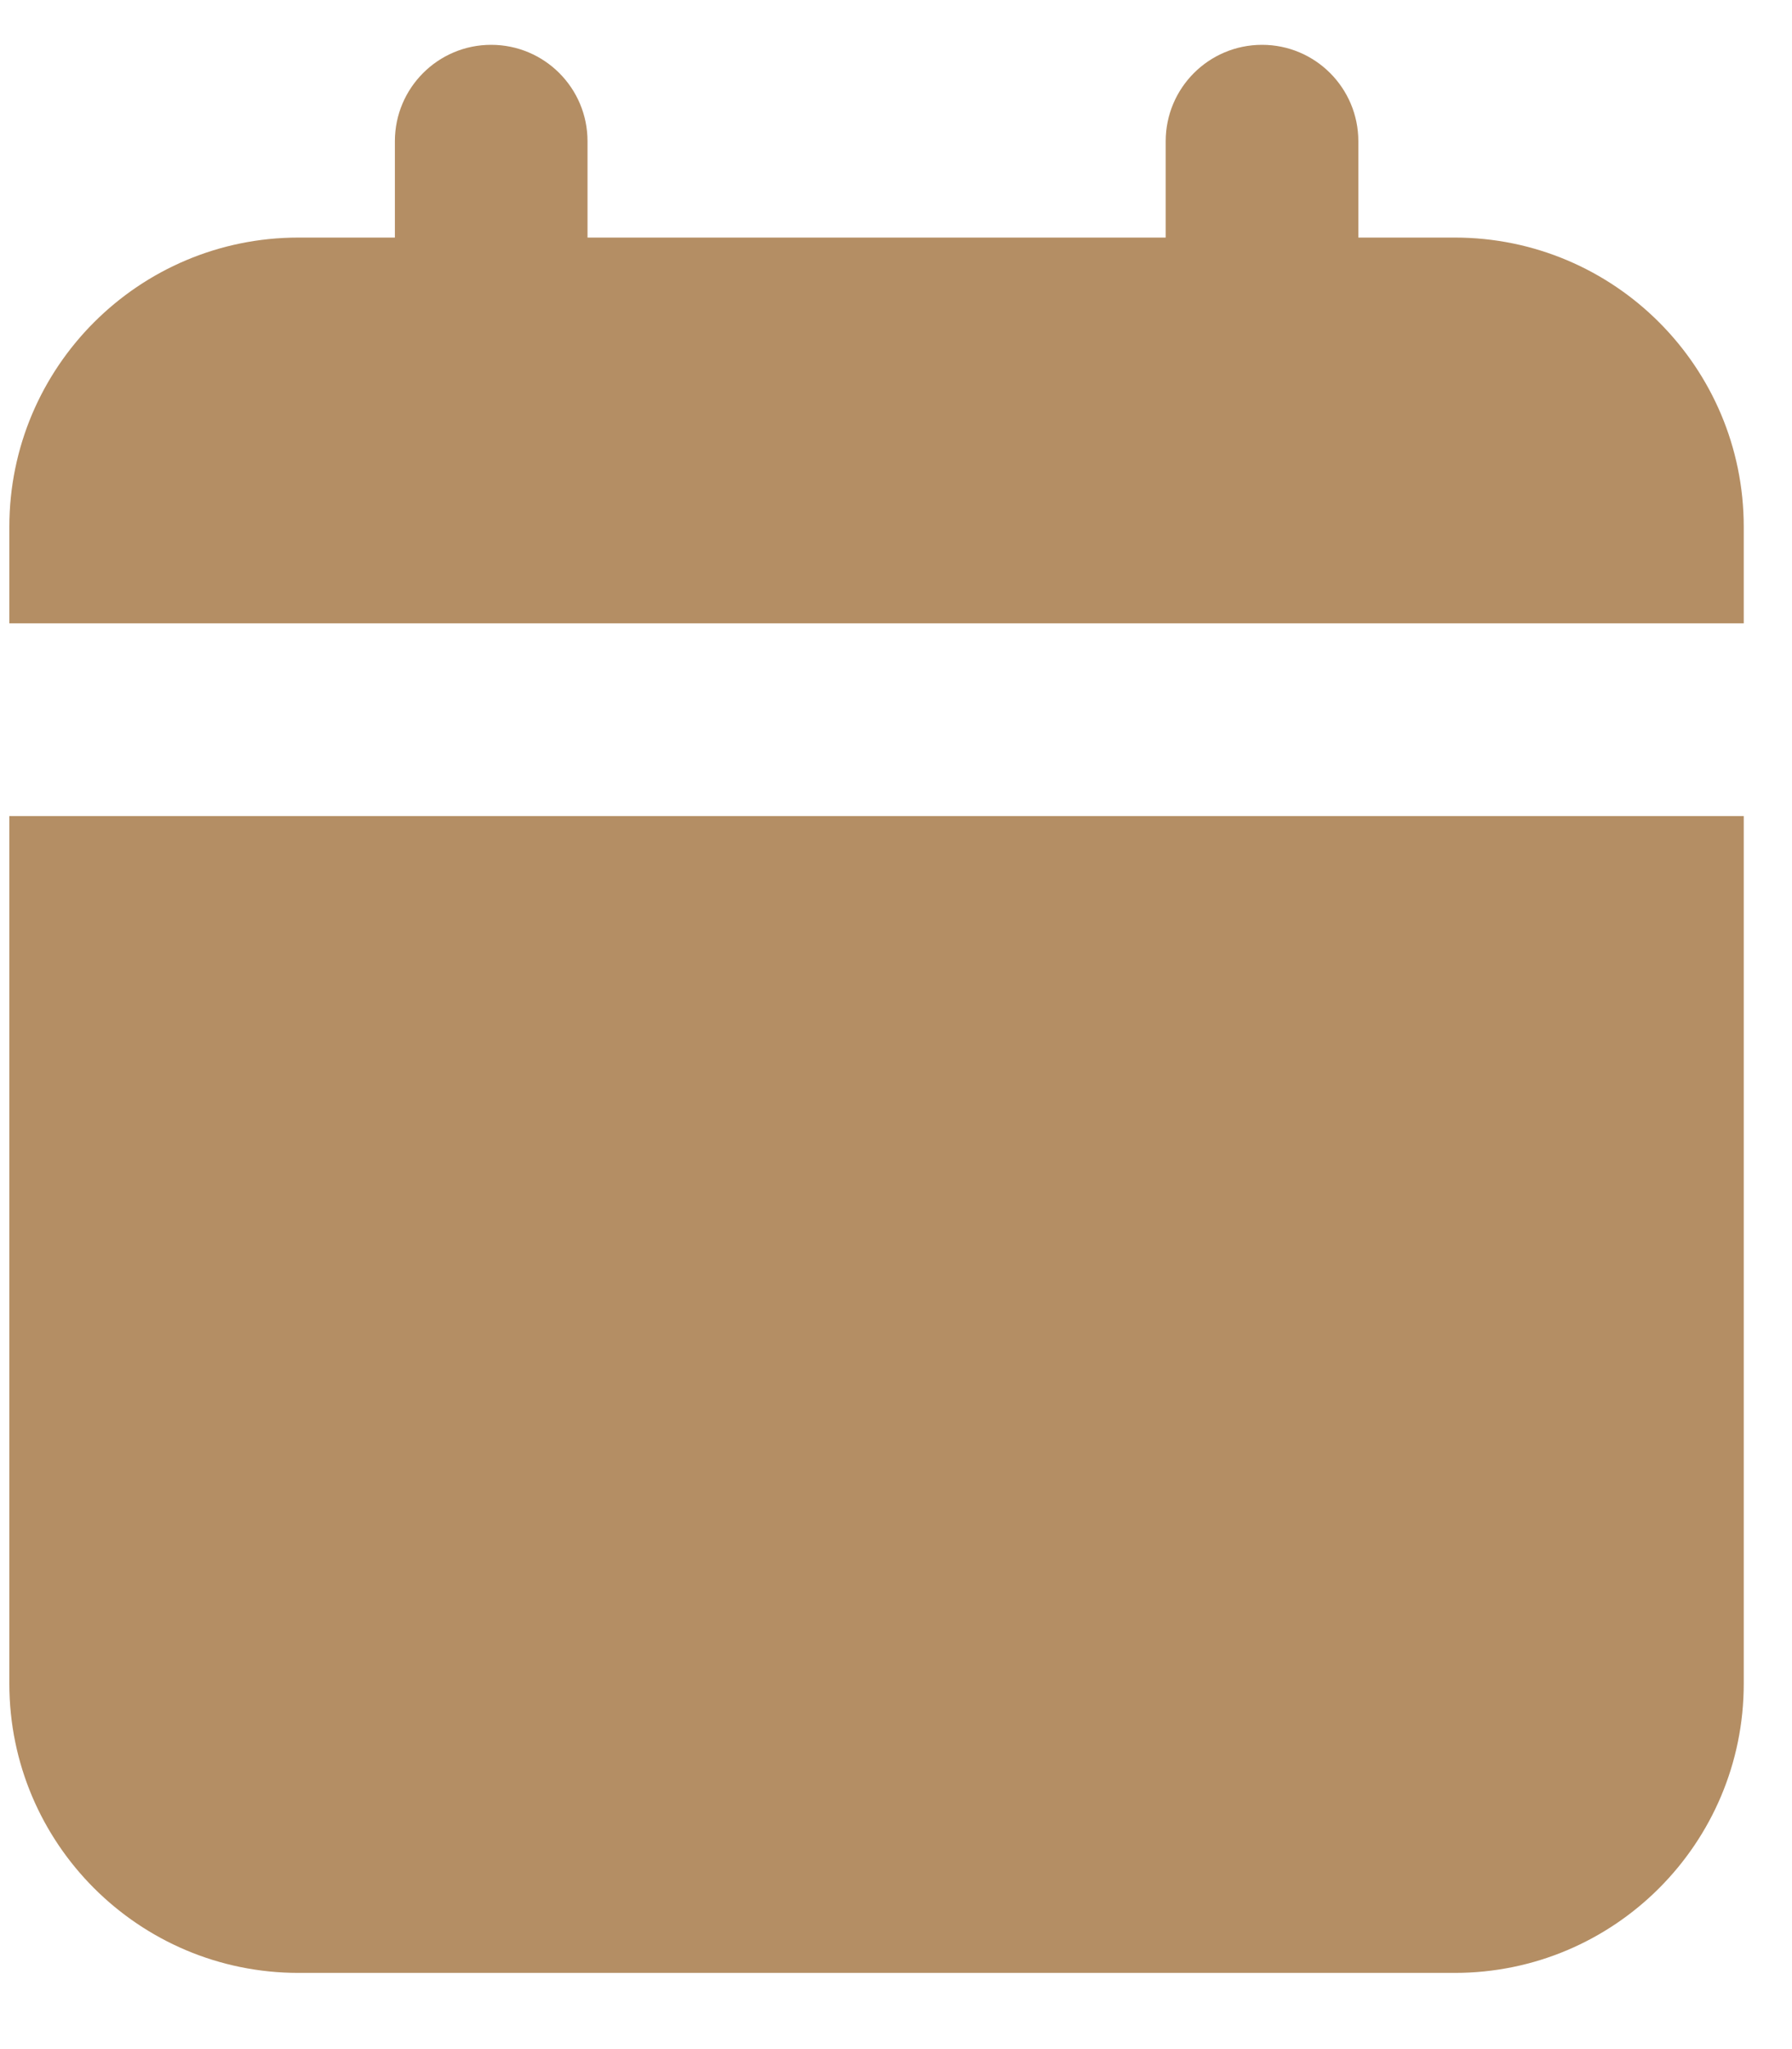 <svg width="14" height="16" viewBox="0 0 14 16" fill="none" xmlns="http://www.w3.org/2000/svg">
<path d="M3.837 0.35C4.253 0.35 4.59 0.687 4.59 1.103V1.855H9.107V1.103C9.107 0.687 9.444 0.35 9.86 0.35C10.275 0.35 10.612 0.687 10.612 1.103V1.855H11.365C12.612 1.855 13.623 2.866 13.623 4.114V4.867H0.073V4.114C0.073 2.866 1.085 1.855 2.332 1.855H3.085V1.103C3.085 0.687 3.422 0.35 3.837 0.35Z" fill="#B48E64"/>
<path d="M0.073 6.372V13.147C0.073 14.394 1.085 15.405 2.332 15.405H11.365C12.612 15.405 13.623 14.394 13.623 13.147V6.372H0.073Z" fill="#B48E64"/>
</svg>
